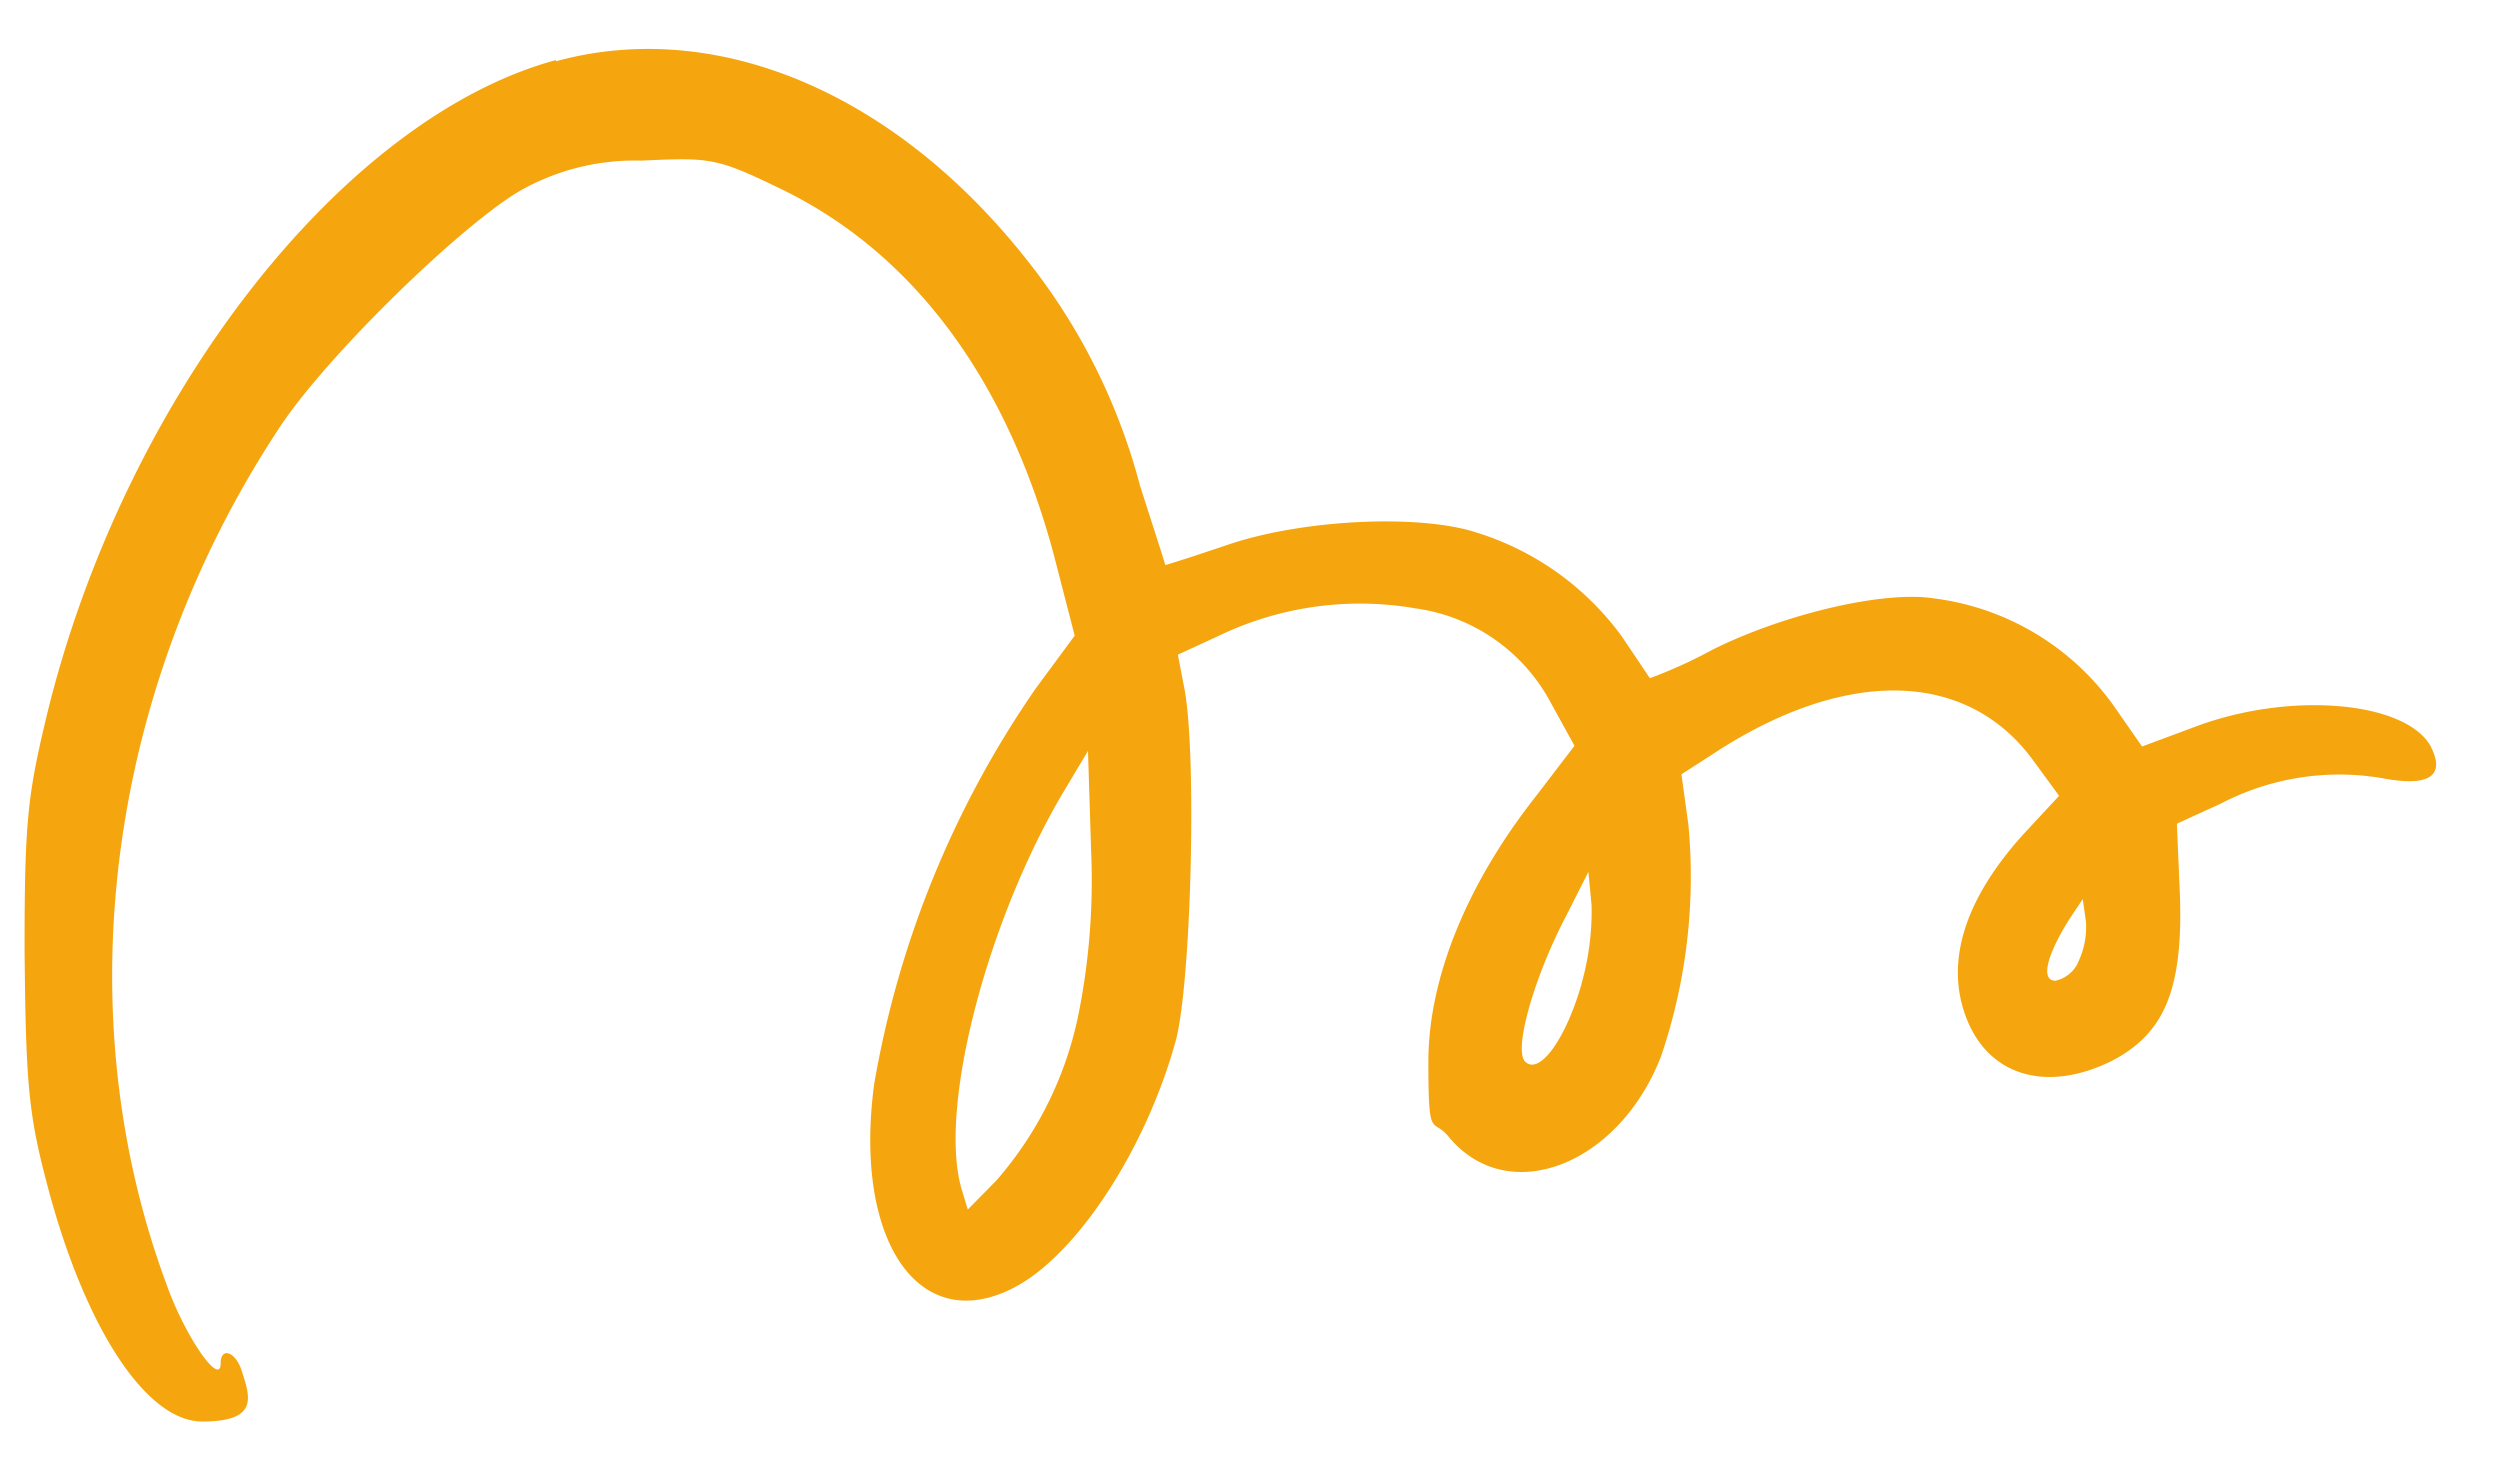 <?xml version="1.0" encoding="UTF-8"?> <svg xmlns="http://www.w3.org/2000/svg" width="102" height="60" viewBox="0 0 102 60"><g id="TOM-ET-LILI-activites-6-jeux-sensori-moteurs" transform="translate(-250.812 -32.772)"><g id="Groupe_3979" data-name="Groupe 3979" transform="translate(148.125 -39.075)"><path id="Tracé_1625" data-name="Tracé 1625" d="M423.891,288.134c-.981-1.858-5.679-2.3-9.576-.852l-2.22.826-1.058-1.523a10.647,10.647,0,0,0-7.408-4.517c-2.065-.336-6.169.645-9.06,2.091a19.519,19.519,0,0,1-2.555,1.162c-.052-.077-.568-.852-1.162-1.729a11.59,11.59,0,0,0-5.885-4.207c-2.349-.774-7.073-.542-10.093.465-1.445.49-2.581.852-2.633.852,0-.052-.465-1.471-1.033-3.252a25.02,25.02,0,0,0-4.775-9.4c-5.343-6.66-12.545-9.68-19.05-7.9V260.1c-8.647,2.349-17.475,13.577-20.7,26.432-.852,3.511-.981,4.491-.981,9.886.052,5.059.129,6.5.826,9.189,1.523,6.04,4.078,10.041,6.427,10.041s1.936-1.033,1.6-2.091c-.258-.774-.852-.955-.852-.284,0,.981-1.445-1.058-2.22-3.252-4.1-11.074-2.426-24.16,4.517-34.769,1.884-2.968,7.692-8.6,10.041-9.886a9.46,9.46,0,0,1,4.827-1.162c2.762-.129,3.046-.129,5.6,1.11,5.421,2.581,9.292,7.744,11.228,14.971l.852,3.3-1.6,2.168a40.369,40.369,0,0,0-6.582,16.133c-.852,6.35,1.807,10.3,5.679,8.312,2.581-1.316,5.421-5.679,6.634-10.118.619-2.375.852-11.435.361-14.248l-.284-1.471,1.678-.774a13.3,13.3,0,0,1,8.053-1.11,7.388,7.388,0,0,1,5.472,3.82l.981,1.781-1.6,2.091c-2.839,3.614-4.362,7.46-4.362,10.79s.155,2.22.852,3.1c2.426,2.891,6.944,1.11,8.647-3.33a22.75,22.75,0,0,0,1.11-9.422l-.284-2.065,1.6-1.033c5.266-3.33,10.093-3.175,12.751.465l1.058,1.446-1.368,1.471c-2.375,2.581-3.252,5.111-2.5,7.357.852,2.581,3.3,3.33,6.014,1.988,2.142-1.11,2.891-2.891,2.788-6.634l-.129-3.046,1.807-.826A10.444,10.444,0,0,1,421.9,289.4c1.884.361,2.581-.077,1.988-1.265ZM368.729,298.9a14.763,14.763,0,0,1-3.381,6.918L364.186,307l-.258-.852c-.955-3.3,1.058-11,4.207-16.262l.955-1.6.129,4.1A27.778,27.778,0,0,1,368.729,298.9Zm20.5-1.11h0c-.645,2.271-1.729,3.743-2.3,3.175-.49-.465.361-3.459,1.678-5.963l.9-1.781.129,1.368A10.779,10.779,0,0,1,389.225,297.788Zm20.237-.826h0a1.351,1.351,0,0,1-.9.7c-.62,0-.361-1.033.542-2.478l.568-.852.129.9A3.3,3.3,0,0,1,409.461,296.962Z" transform="translate(-222.013 -185.803)" fill="#f5a50d" fill-rule="evenodd"></path></g><rect id="Rectangle_1646" data-name="Rectangle 1646" width="102" height="60" transform="translate(250.812 32.772)" fill="none"></rect></g></svg> 